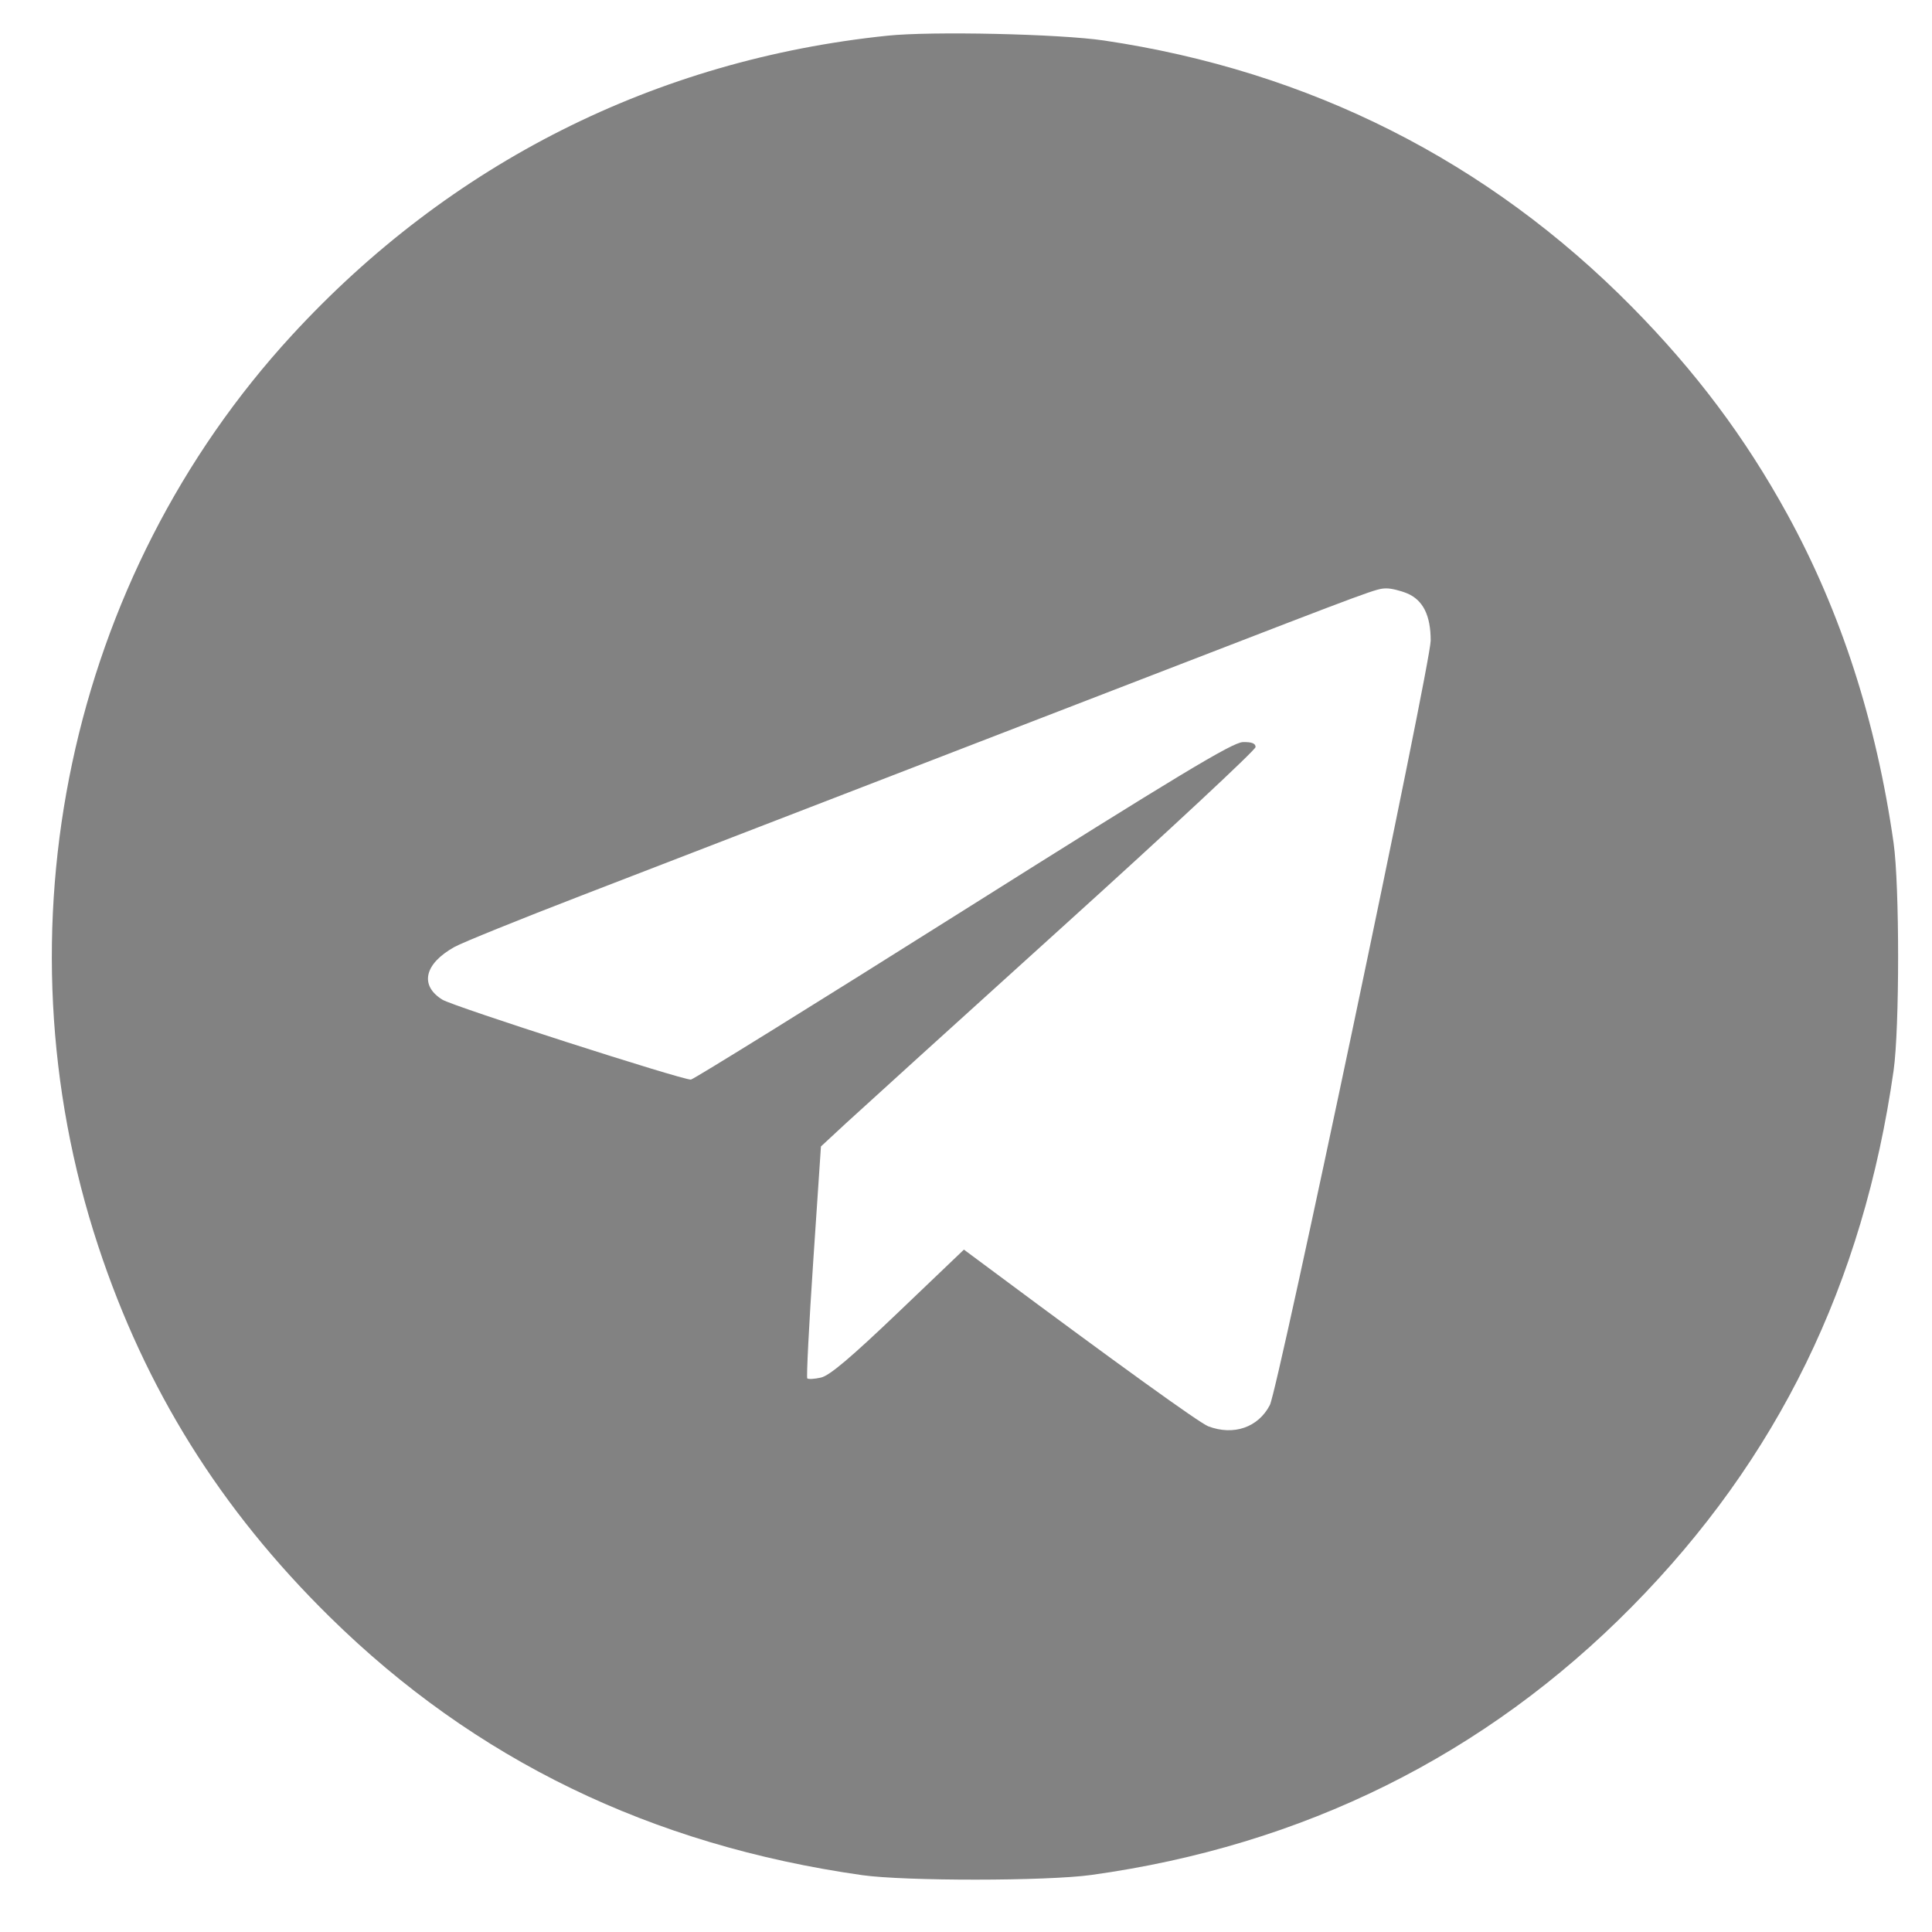 <?xml version="1.0" encoding="UTF-8"?> <svg xmlns="http://www.w3.org/2000/svg" width="25" height="25" viewBox="0 0 25 25" fill="none"> <path fill-rule="evenodd" clip-rule="evenodd" d="M11.482 0.462C8.484 0.773 5.825 2.111 3.776 4.339C0.889 7.478 -0.079 12.027 1.27 16.121C1.882 17.977 2.851 19.53 4.267 20.923C6.143 22.769 8.424 23.876 11.154 24.264C11.709 24.343 13.545 24.342 14.121 24.262C16.861 23.883 19.221 22.712 21.117 20.79C23.004 18.878 24.11 16.612 24.503 13.853C24.581 13.303 24.581 11.458 24.503 10.908C24.279 9.334 23.819 7.913 23.127 6.653C22.581 5.659 21.942 4.807 21.117 3.971C19.255 2.084 16.944 0.918 14.285 0.524C13.711 0.439 12.053 0.402 11.482 0.462ZM18.208 7.678C18.414 7.765 18.513 7.963 18.513 8.289C18.513 8.588 16.538 17.976 16.432 18.181C16.282 18.471 15.963 18.581 15.634 18.456C15.524 18.415 14.444 17.636 12.865 16.461L12.473 16.17L11.624 16.981C11.005 17.572 10.733 17.802 10.622 17.826C10.538 17.845 10.459 17.849 10.446 17.836C10.434 17.823 10.468 17.143 10.523 16.324L10.623 14.835L10.951 14.531C11.132 14.364 12.397 13.217 13.763 11.981C15.129 10.746 16.247 9.704 16.247 9.667C16.247 9.619 16.197 9.6 16.082 9.603C15.948 9.607 15.255 10.025 12.455 11.789C10.551 12.989 8.969 13.97 8.94 13.97C8.811 13.97 5.865 13.023 5.725 12.936C5.427 12.752 5.49 12.472 5.88 12.254C5.982 12.197 6.726 11.896 7.535 11.584C8.343 11.272 9.867 10.684 10.92 10.277C11.974 9.871 13.856 9.144 15.102 8.662C17.835 7.606 17.809 7.616 17.942 7.614C18.001 7.613 18.12 7.642 18.208 7.678Z" fill="#828282"></path> </svg> 